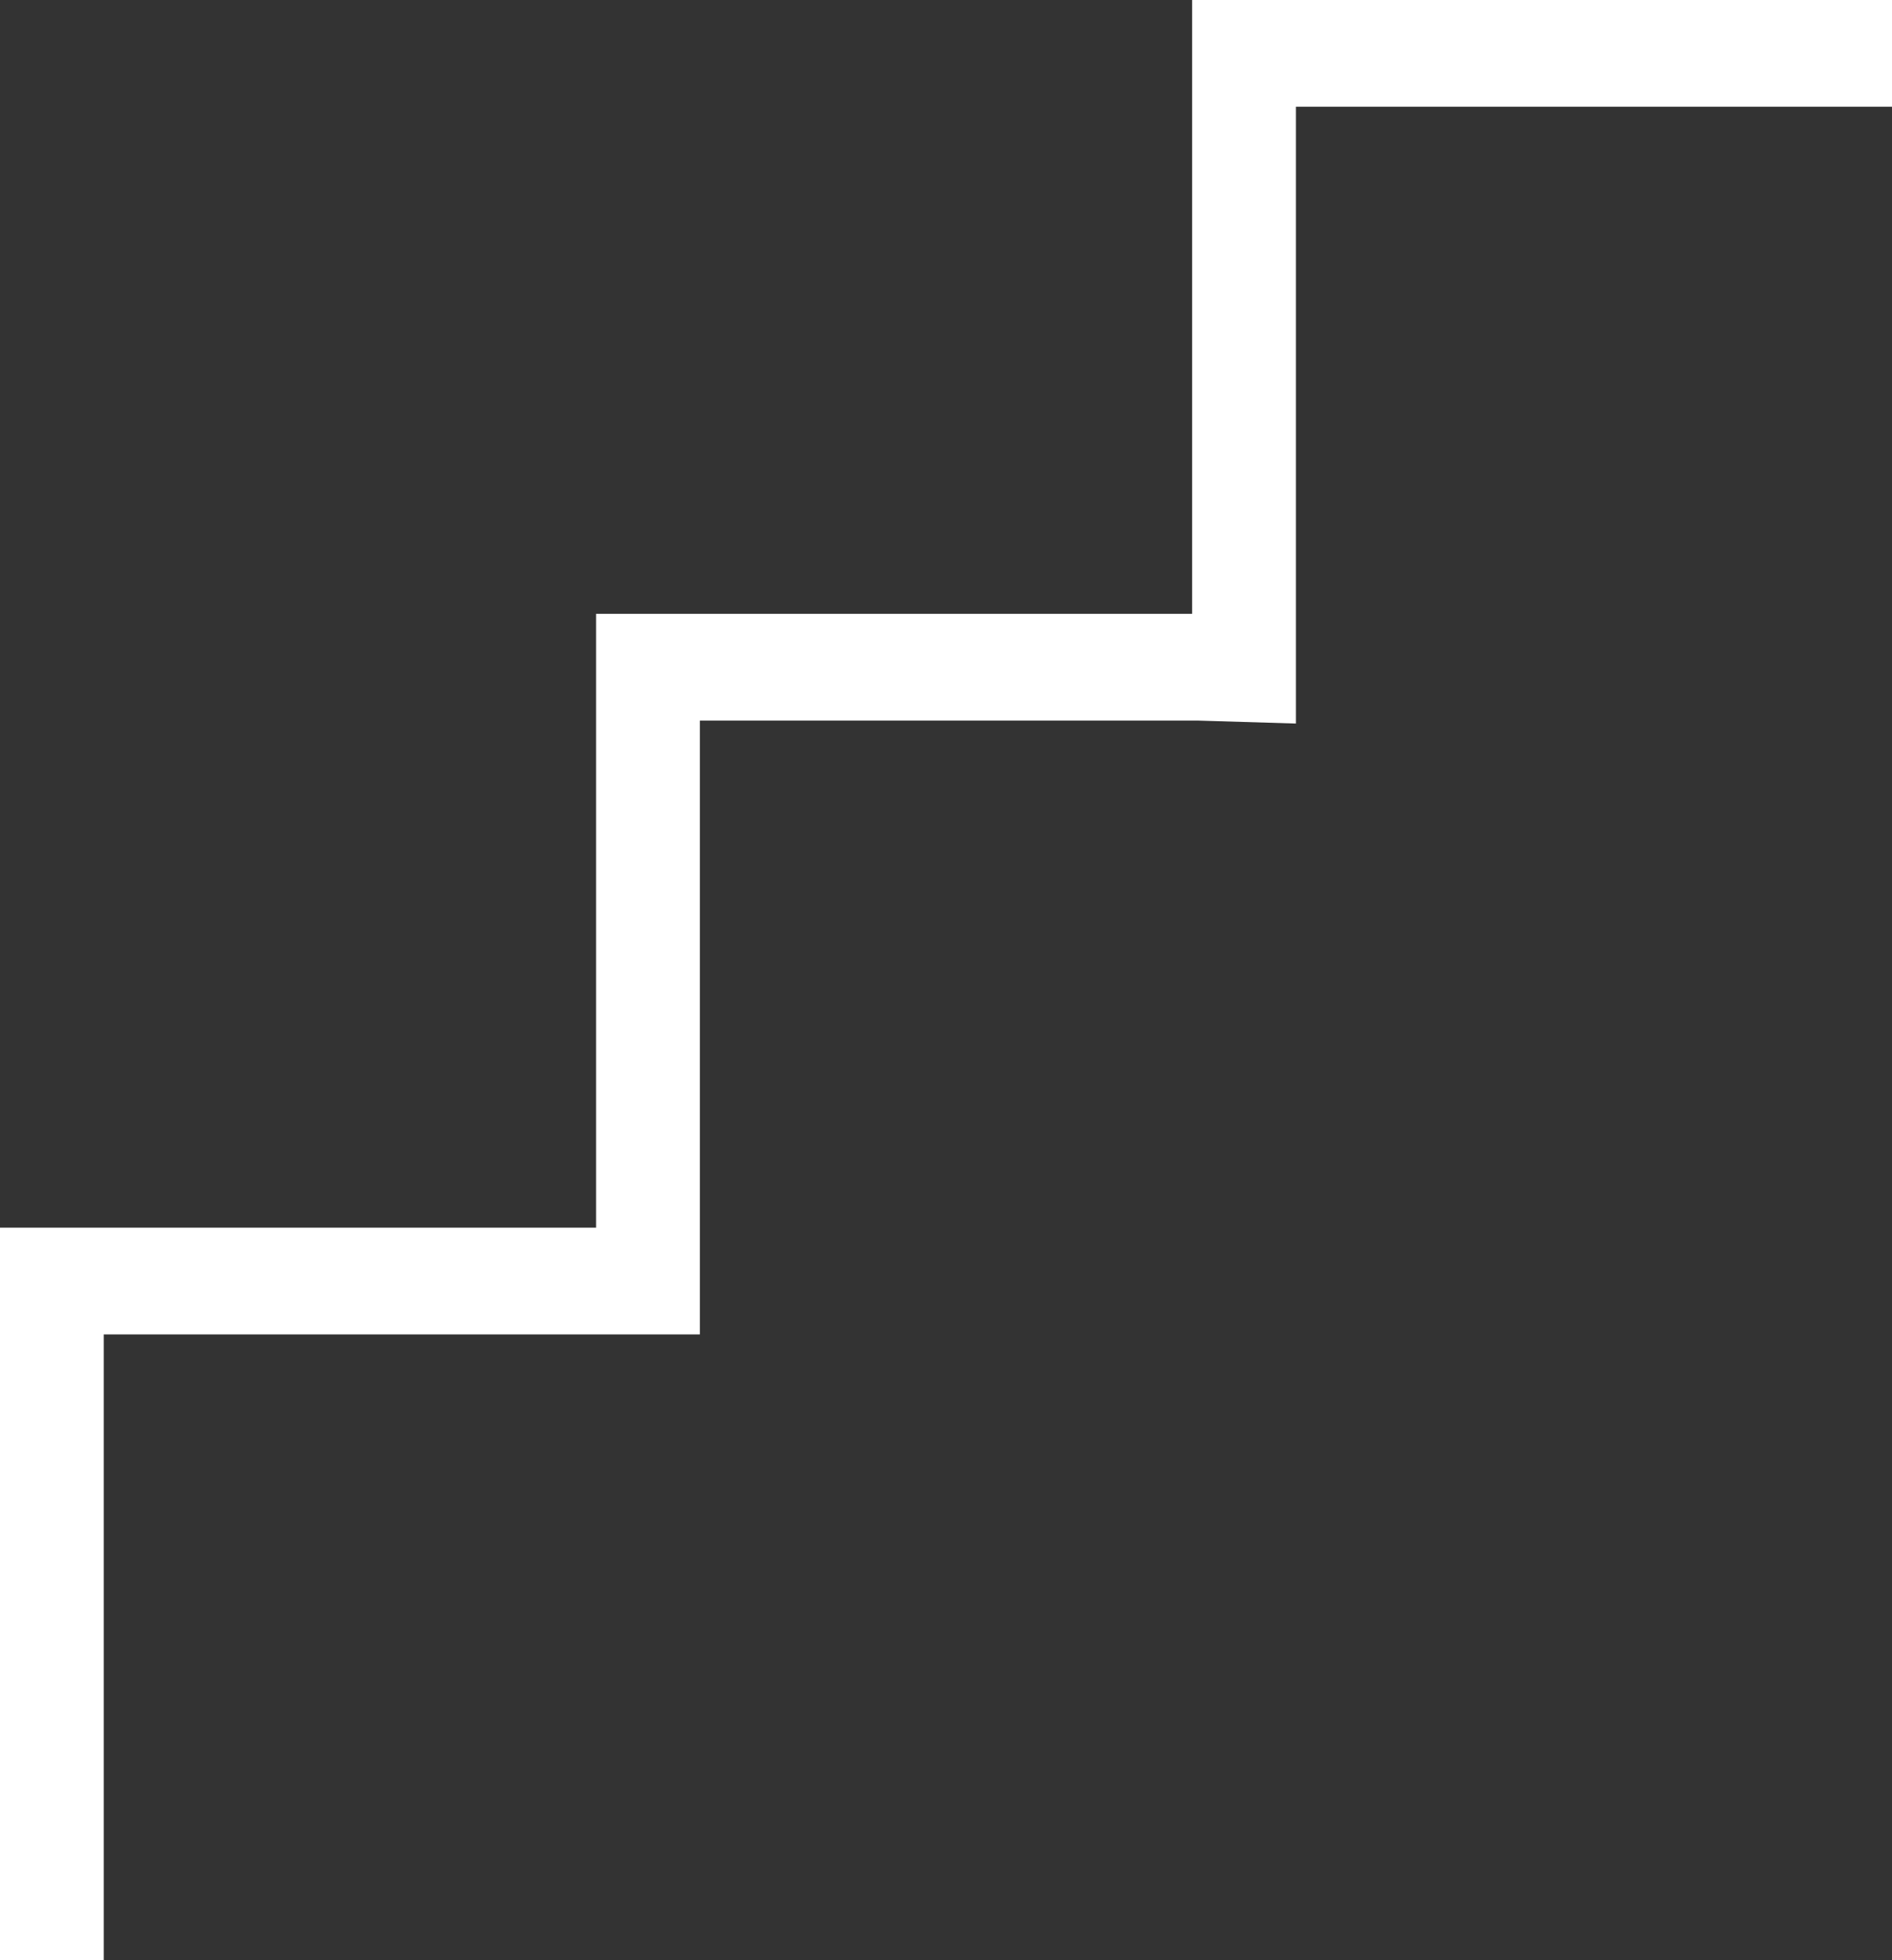 <?xml version="1.0" encoding="UTF-8"?>
<!-- Generator: Adobe Illustrator 27.3.0, SVG Export Plug-In . SVG Version: 6.00 Build 0)  -->
<svg xmlns="http://www.w3.org/2000/svg" xmlns:xlink="http://www.w3.org/1999/xlink" version="1.1" id="Layer_1" x="0px" y="0px" viewBox="0 0 63.8 66.1" style="enable-background:new 0 0 63.8 66.1;" xml:space="preserve">
<rect x="0" y="0" width="63.8" height="66.1" fill="#333333" stroke="none"/>
<style type="text/css">
	.st0{fill:#FFFFFF;}
</style>
<path class="st0" d="M3.5,66.1H0V41.4h20.1V20.7h20.1V0h23.6v3.6H43.7v20.8l-3.3-0.1H23.6V45H3.5V66.1z"></path>
</svg>
